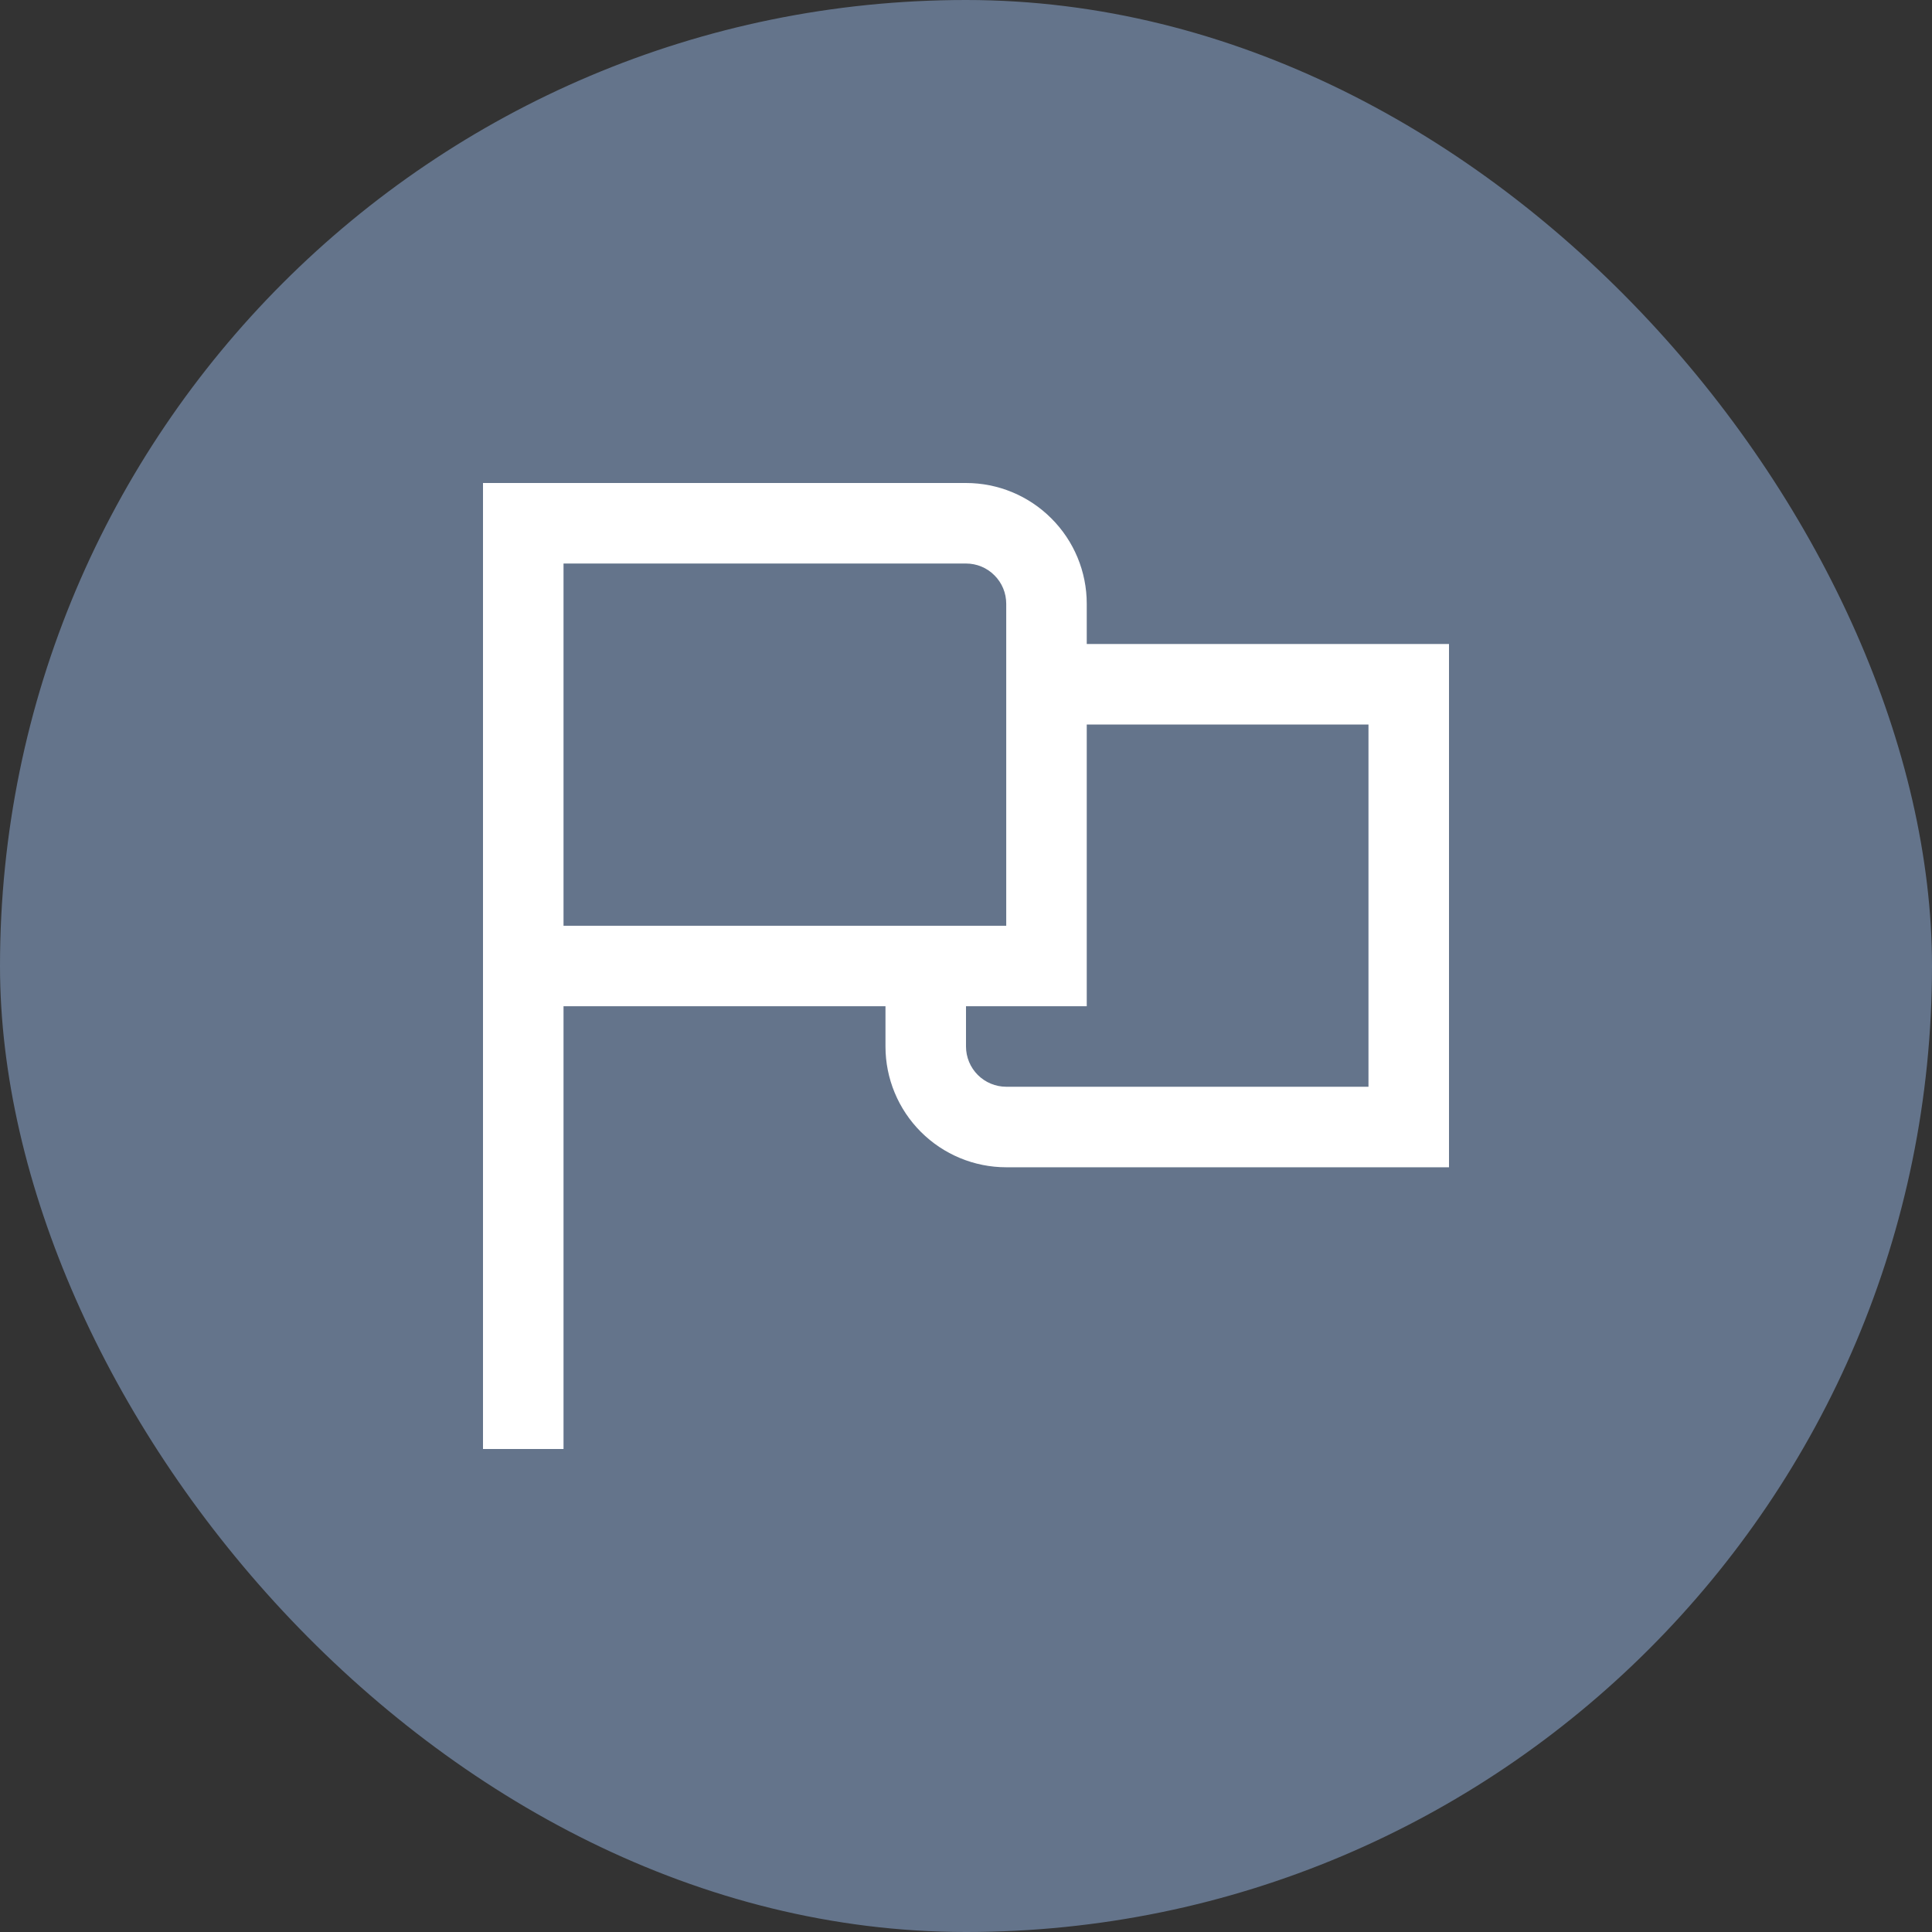 <svg width="28" height="28" viewBox="0 0 28 28" fill="none" xmlns="http://www.w3.org/2000/svg">
<rect x="0" y="0" width="28" height="28" fill="#333333" stroke="none"/>
<rect width="28" height="28" rx="14" fill="#64748B"/>
<g clip-path="url(#clip0_2053_2574)">
<path d="M15.75 8.75C15.75 8.286 15.566 7.841 15.237 7.513C14.909 7.184 14.464 7 14 7H7V21H8.167V14.583H12.833V15.167C12.833 15.631 13.018 16.076 13.346 16.404C13.674 16.732 14.119 16.917 14.583 16.917H21V9.333H15.75V8.75ZM8.167 8.167H14C14.155 8.167 14.303 8.228 14.412 8.338C14.522 8.447 14.583 8.595 14.583 8.75V13.417H8.167V8.167ZM19.833 10.5V15.75H14.583C14.429 15.75 14.28 15.688 14.171 15.579C14.062 15.47 14 15.321 14 15.167V14.583H15.75V10.5H19.833Z" fill="white"/>
</g>
<defs>
<clipPath id="clip0_2053_2574">
<rect width="14" height="14" fill="white" transform="translate(7 7)"/>
</clipPath>
</defs>
</svg>
